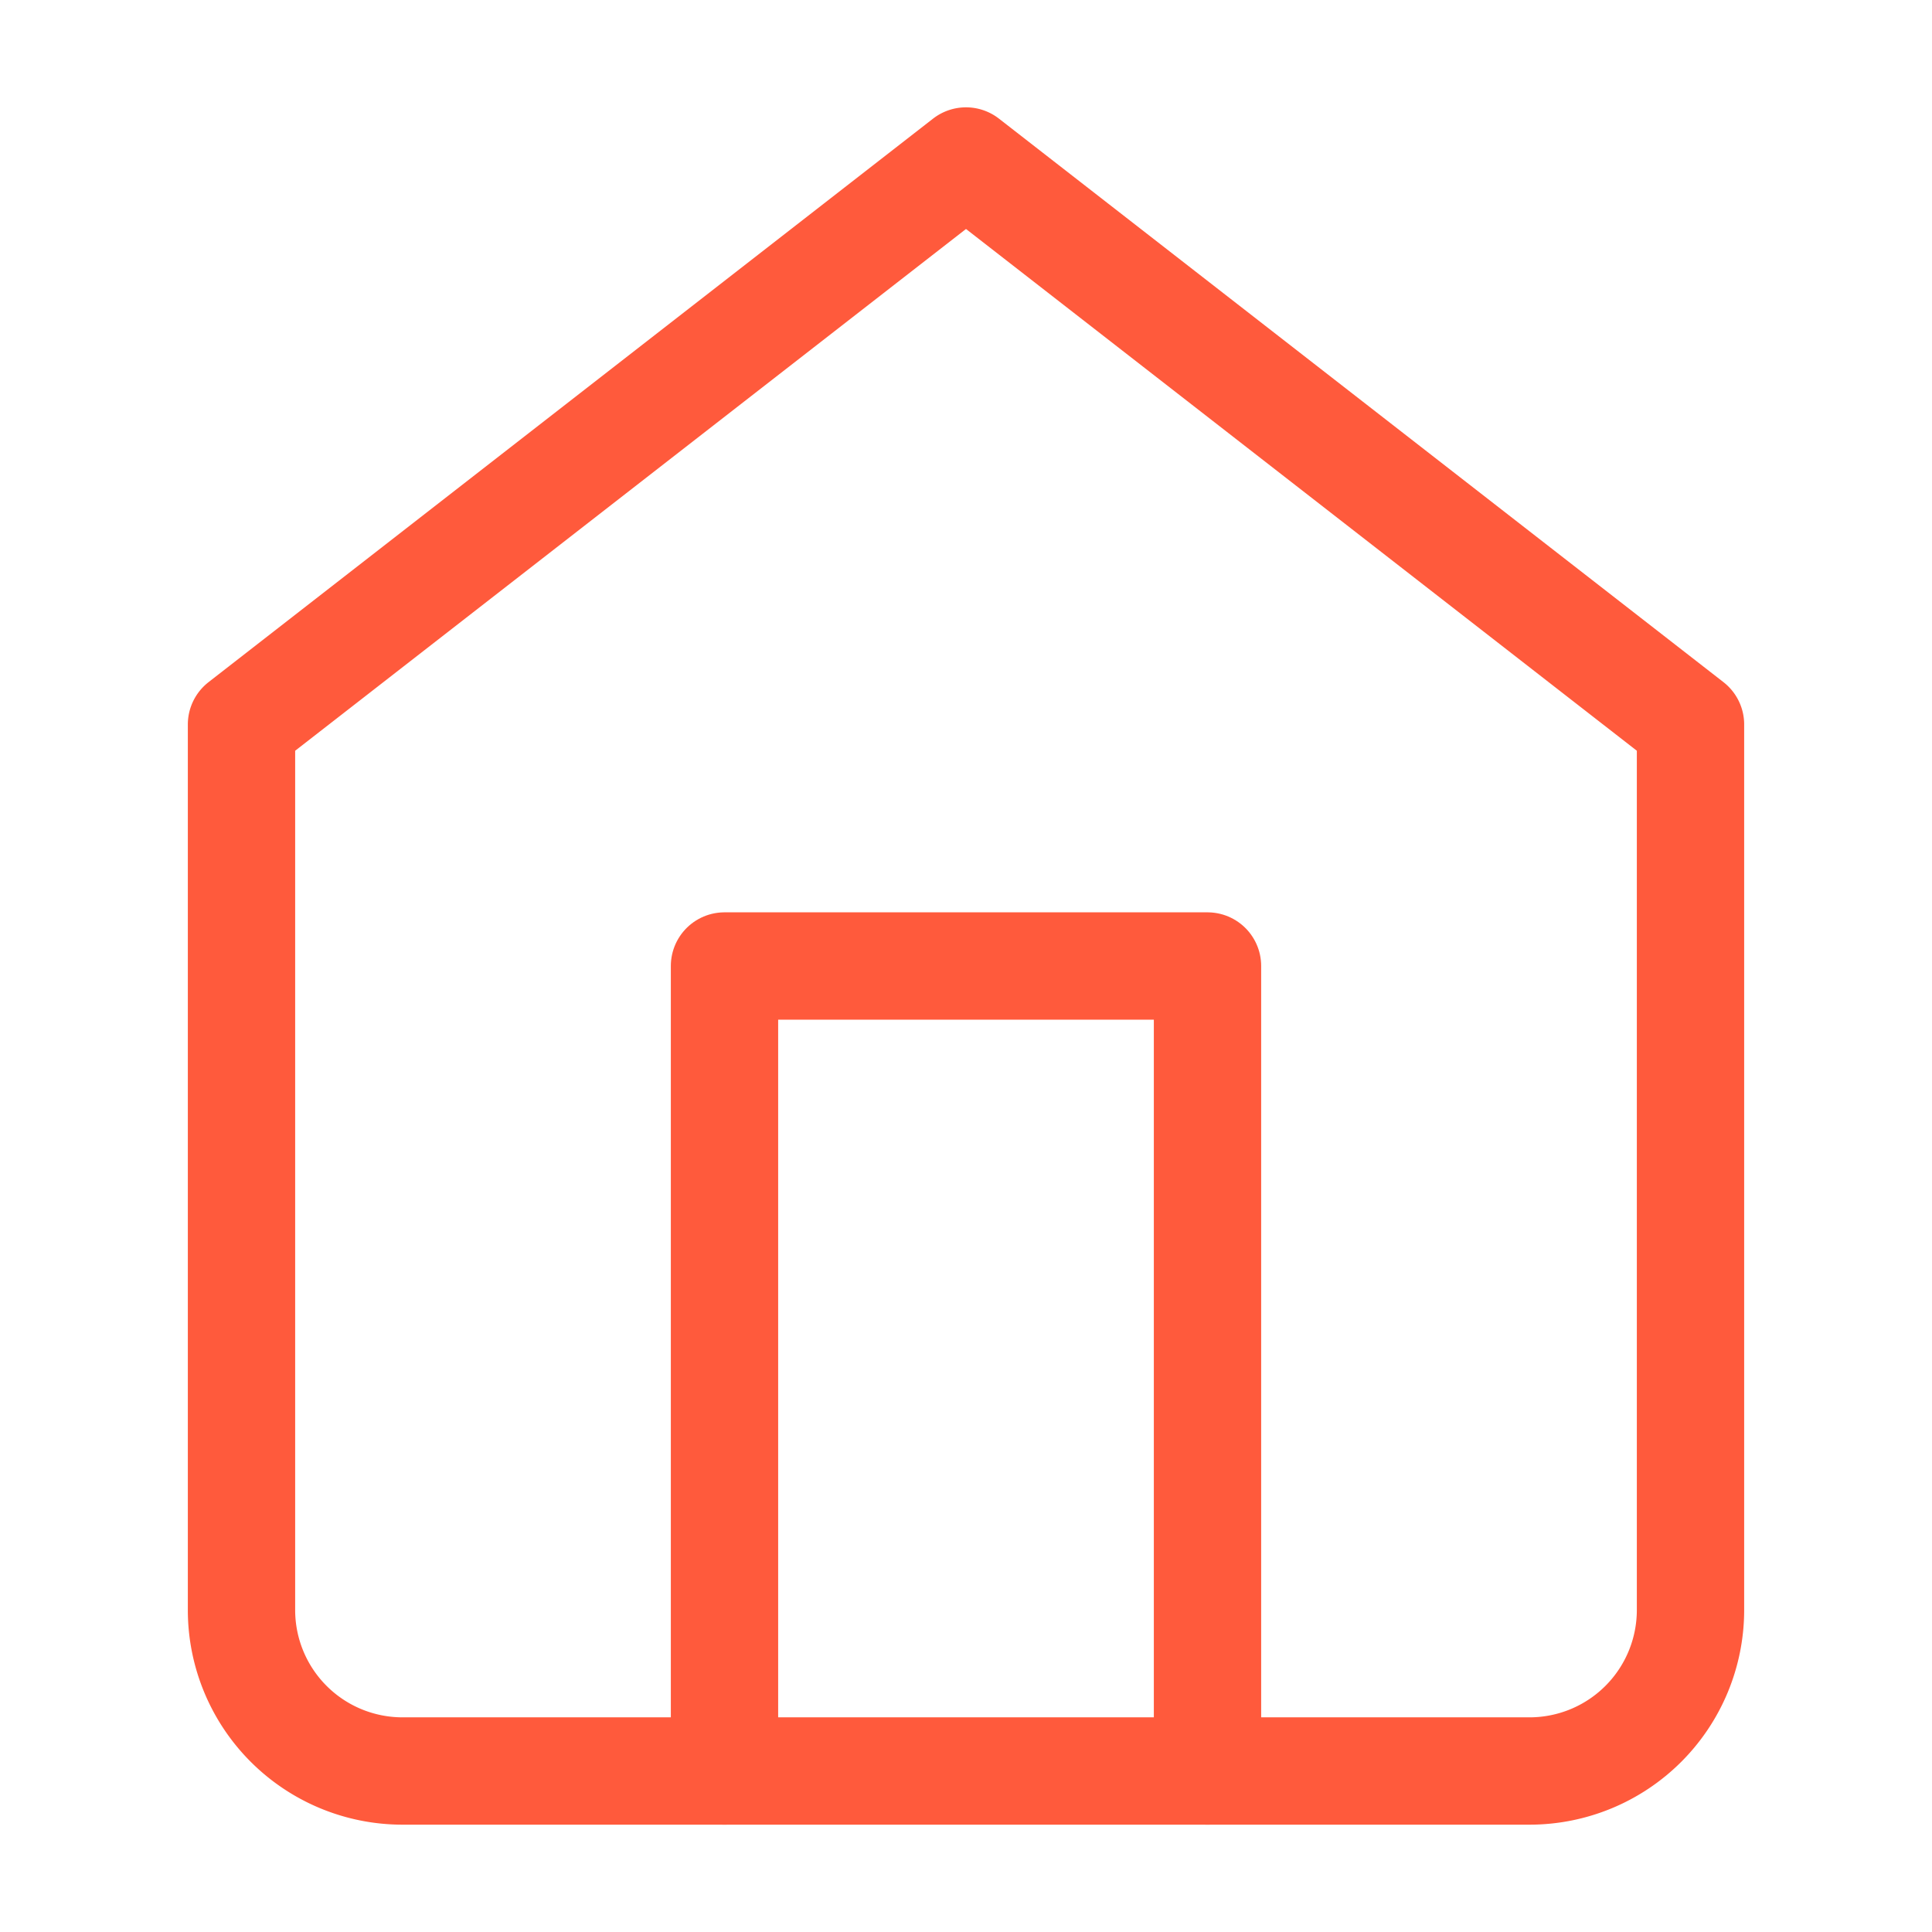 <svg width="36" height="36" fill="none" xmlns="http://www.w3.org/2000/svg"><path d="M4.5 13.5L18 3l13.5 10.5V30a3 3 0 01-3 3h-21a3 3 0 01-3-3V13.5z" stroke="#FF5A3C" stroke-width="2" stroke-linecap="round" stroke-linejoin="round"/><path d="M13.5 33V18h9v15" stroke="#FF5A3C" stroke-width="2" stroke-linecap="round" stroke-linejoin="round"/></svg>